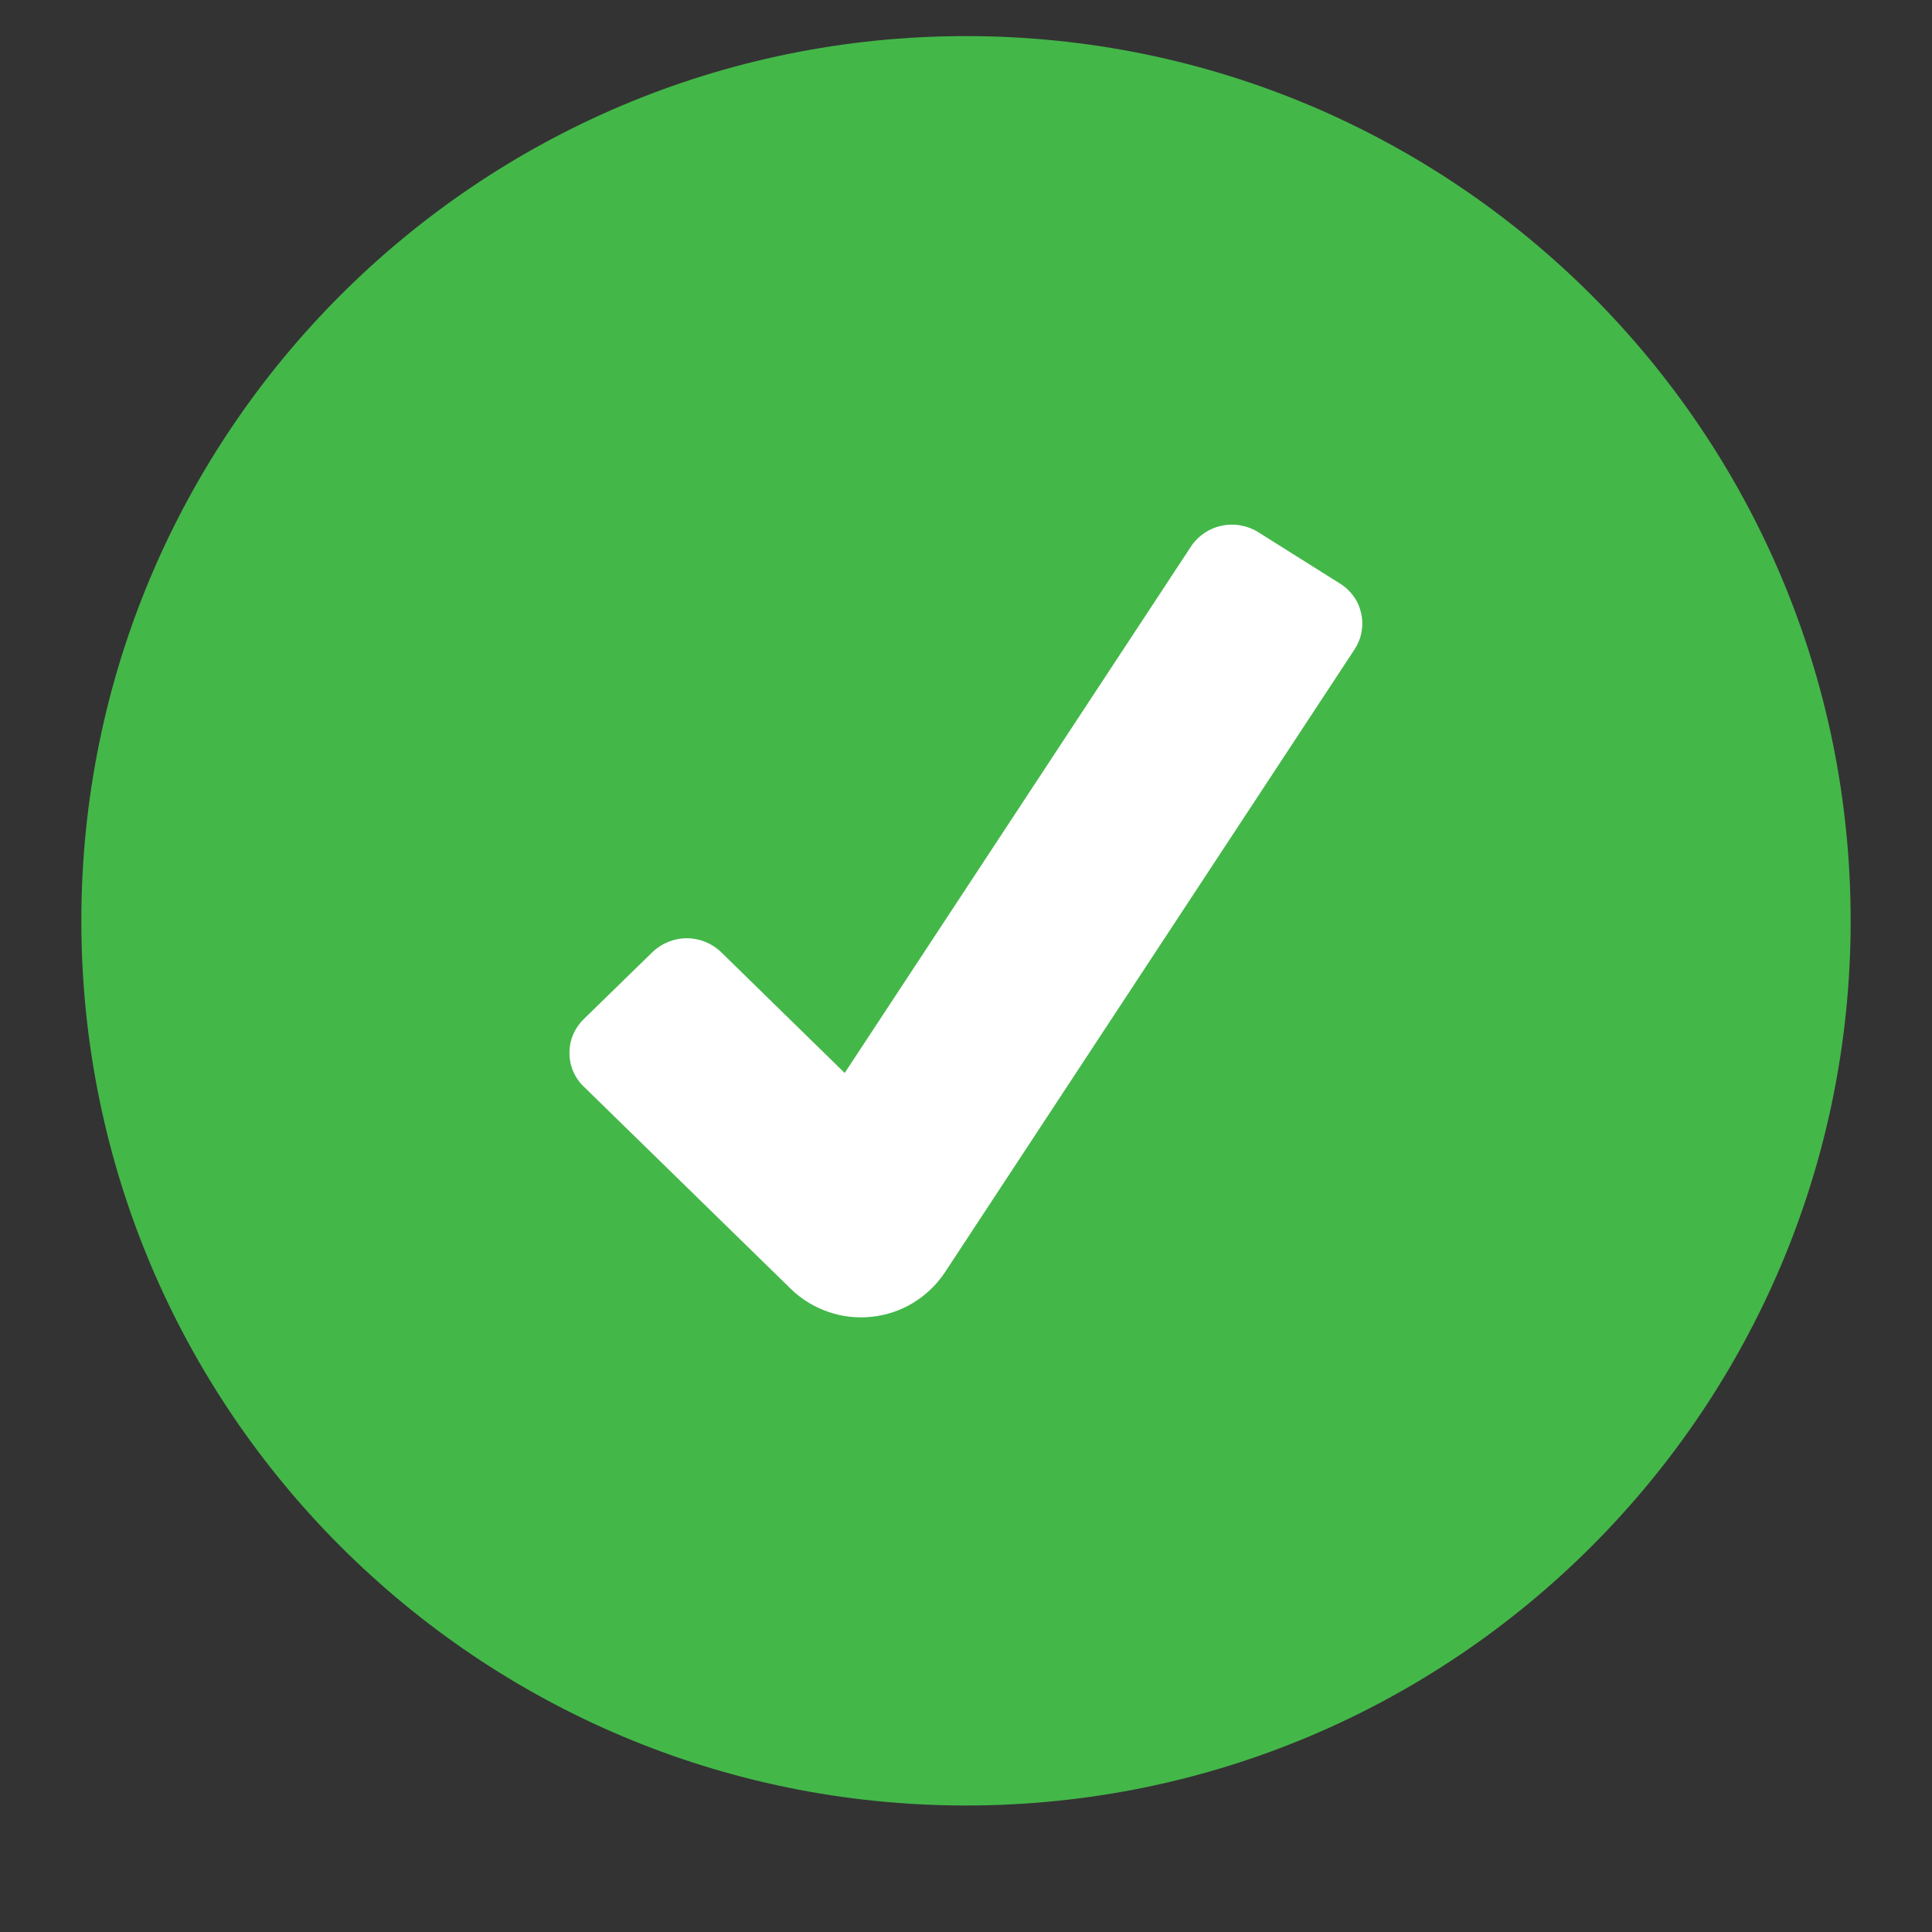 <svg width="19" height="19" viewBox="0 0 19 19" fill="none" xmlns="http://www.w3.org/2000/svg">
<rect x="0" y="0" width="19" height="19" fill="#333333" stroke="none"/>
<g clip-path="url(#clip0_2067_6244)">
<path d="M9.5 17.756C14.305 17.756 18.2 13.86 18.2 9.055C18.2 4.251 14.305 0.355 9.5 0.355C4.695 0.355 0.8 4.251 0.8 9.055C0.8 13.86 4.695 17.756 9.5 17.756Z" fill="#44B749"/>
<path d="M7.779 12.677L5.739 10.684C5.695 10.642 5.66 10.59 5.636 10.534C5.612 10.477 5.6 10.416 5.6 10.354C5.6 10.293 5.612 10.232 5.636 10.175C5.66 10.119 5.695 10.067 5.739 10.024L6.416 9.364C6.506 9.277 6.628 9.227 6.754 9.227C6.88 9.227 7.002 9.277 7.092 9.364L8.307 10.552L11.713 5.374C11.783 5.269 11.891 5.196 12.014 5.17C12.137 5.144 12.266 5.166 12.373 5.233L13.178 5.739C13.23 5.771 13.276 5.814 13.312 5.864C13.348 5.914 13.373 5.971 13.386 6.032C13.4 6.092 13.401 6.154 13.39 6.215C13.379 6.276 13.355 6.334 13.322 6.385L9.289 12.518C9.208 12.638 9.102 12.739 8.978 12.814C8.854 12.889 8.715 12.935 8.571 12.95C8.427 12.965 8.281 12.949 8.145 12.901C8.008 12.854 7.883 12.778 7.779 12.677Z" fill="white"/>
</g>
<defs>
<clipPath id="clip0_2067_6244">
<rect width="18" height="18" fill="white" transform="translate(0.5 0.056)"/>
</clipPath>
</defs>
</svg>
